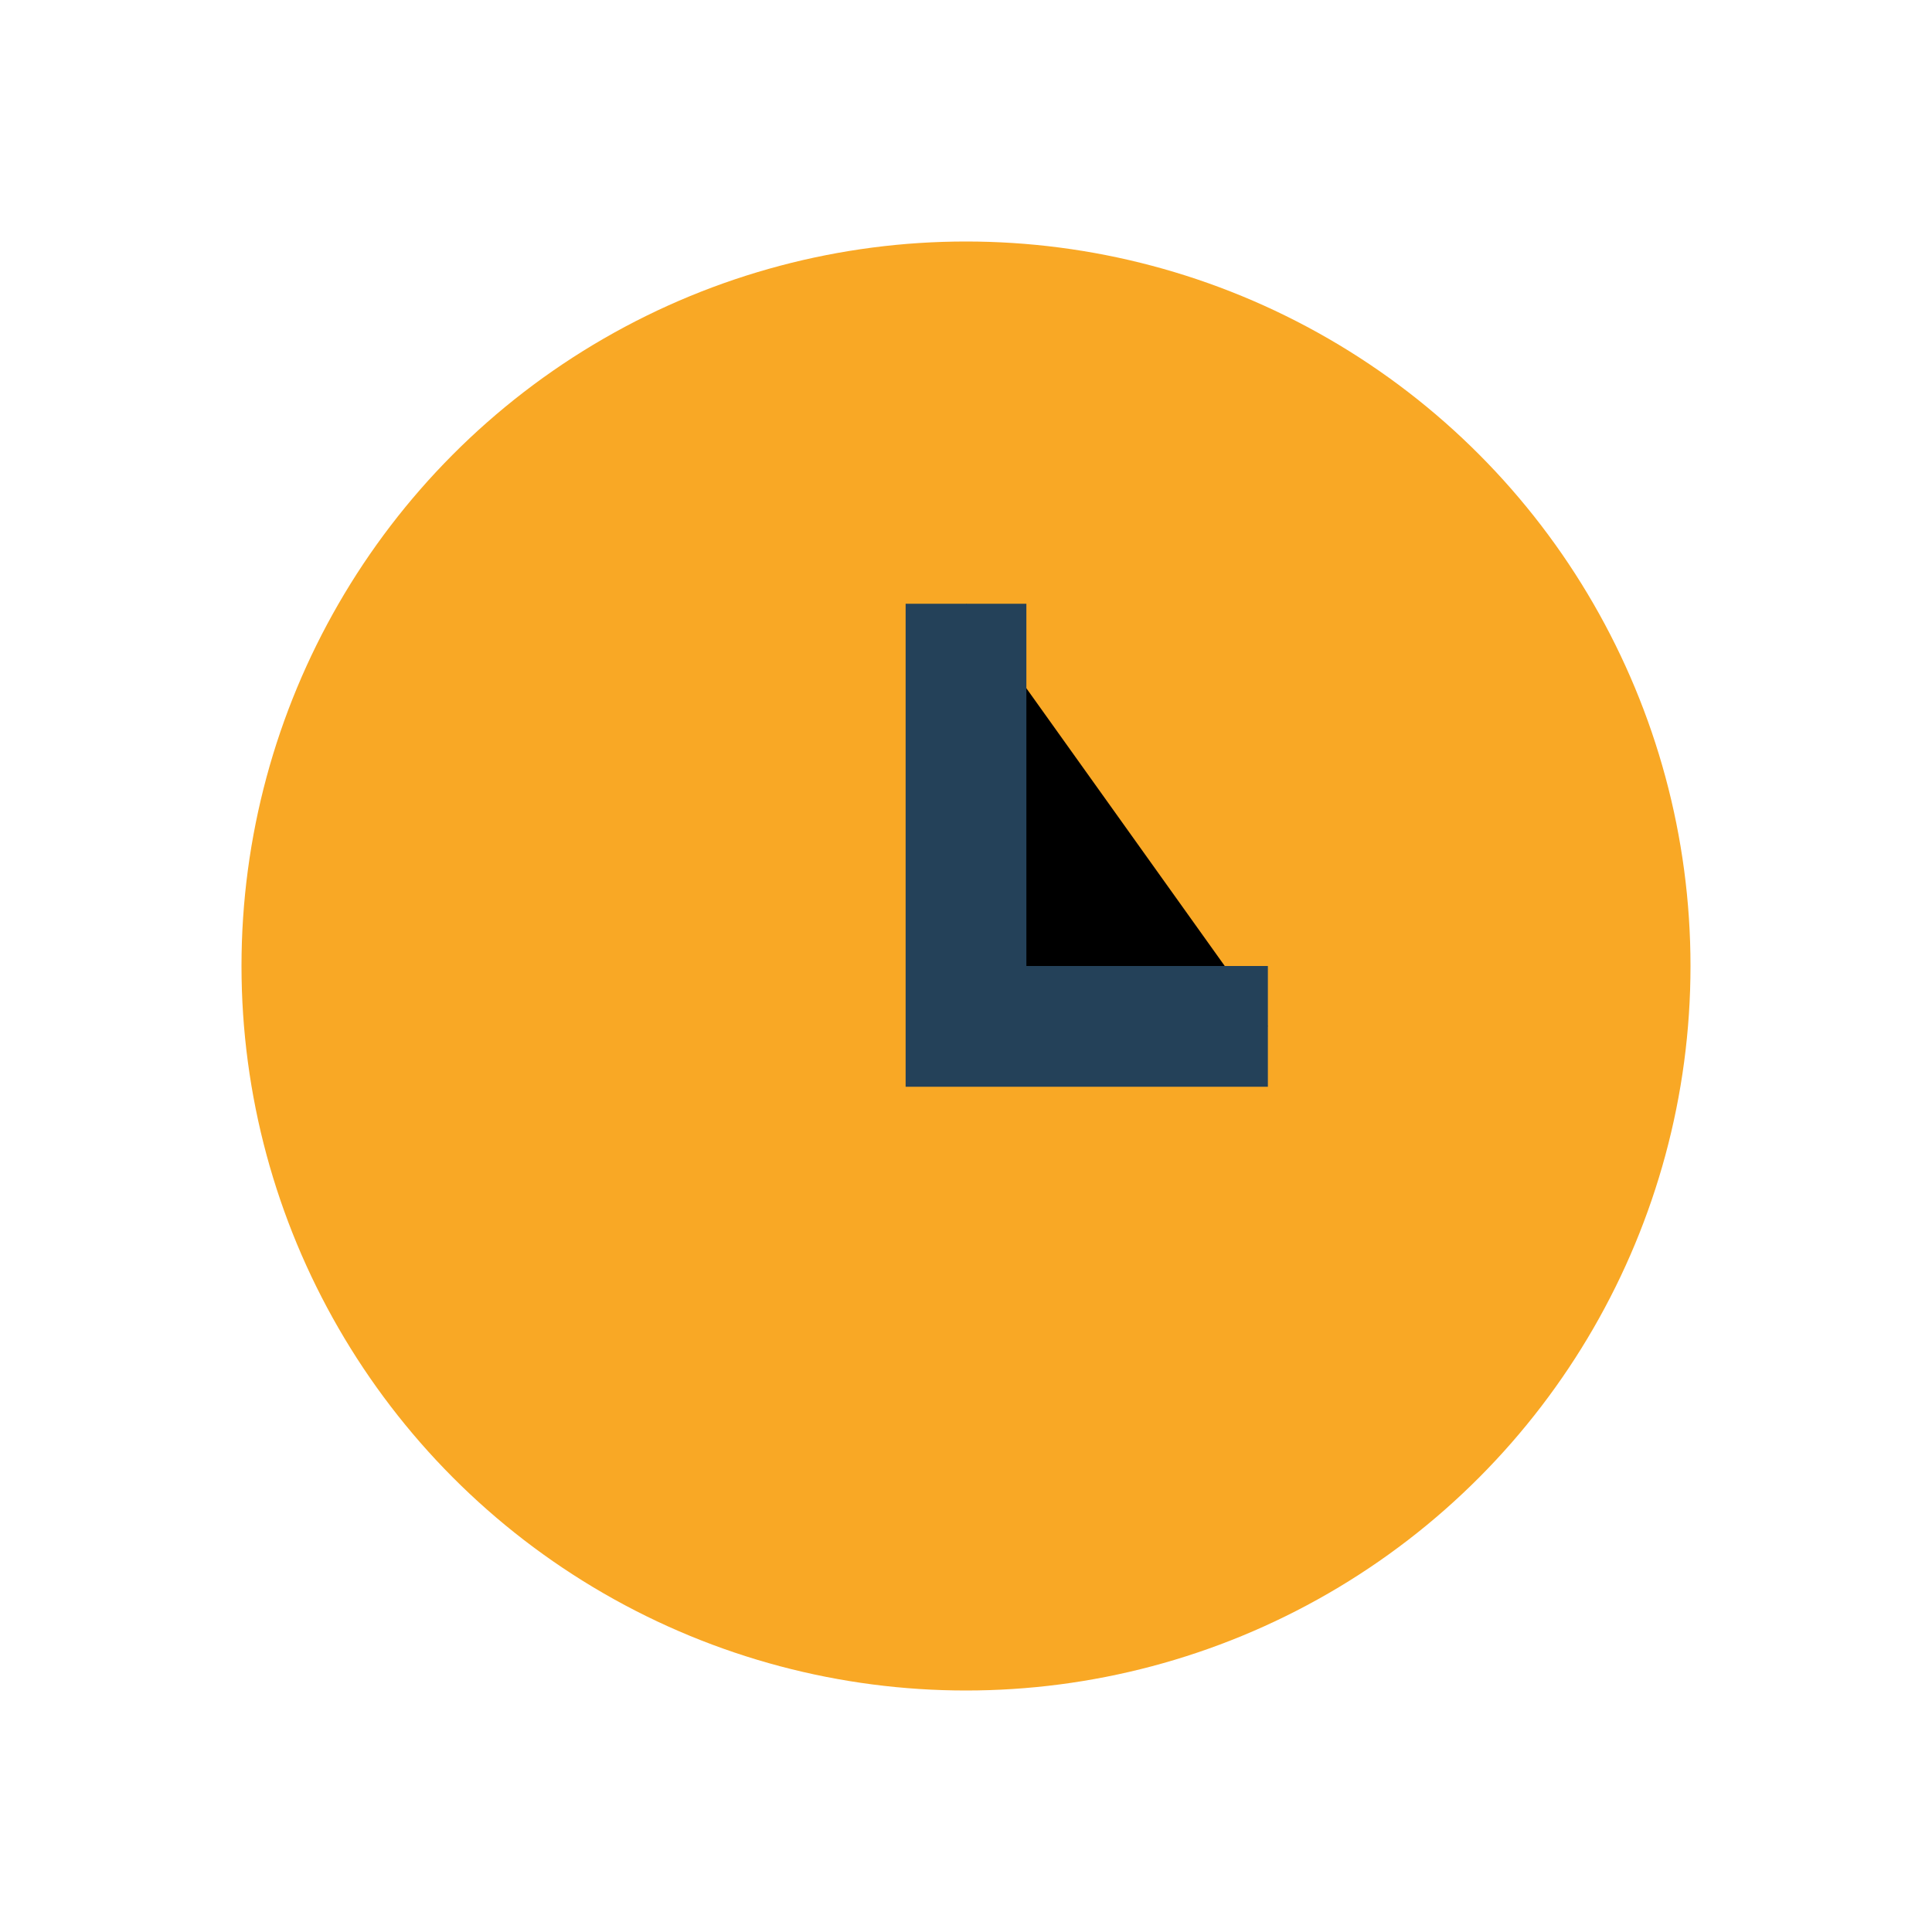 <?xml version="1.0" encoding="UTF-8"?>
<svg xmlns="http://www.w3.org/2000/svg" width="32" height="32" viewBox="0 0 32 32"><circle cx="16" cy="16" r="12" fill="#F9A825"/><path d="M16 10v7h5" stroke="#244159" stroke-width="2"/></svg>